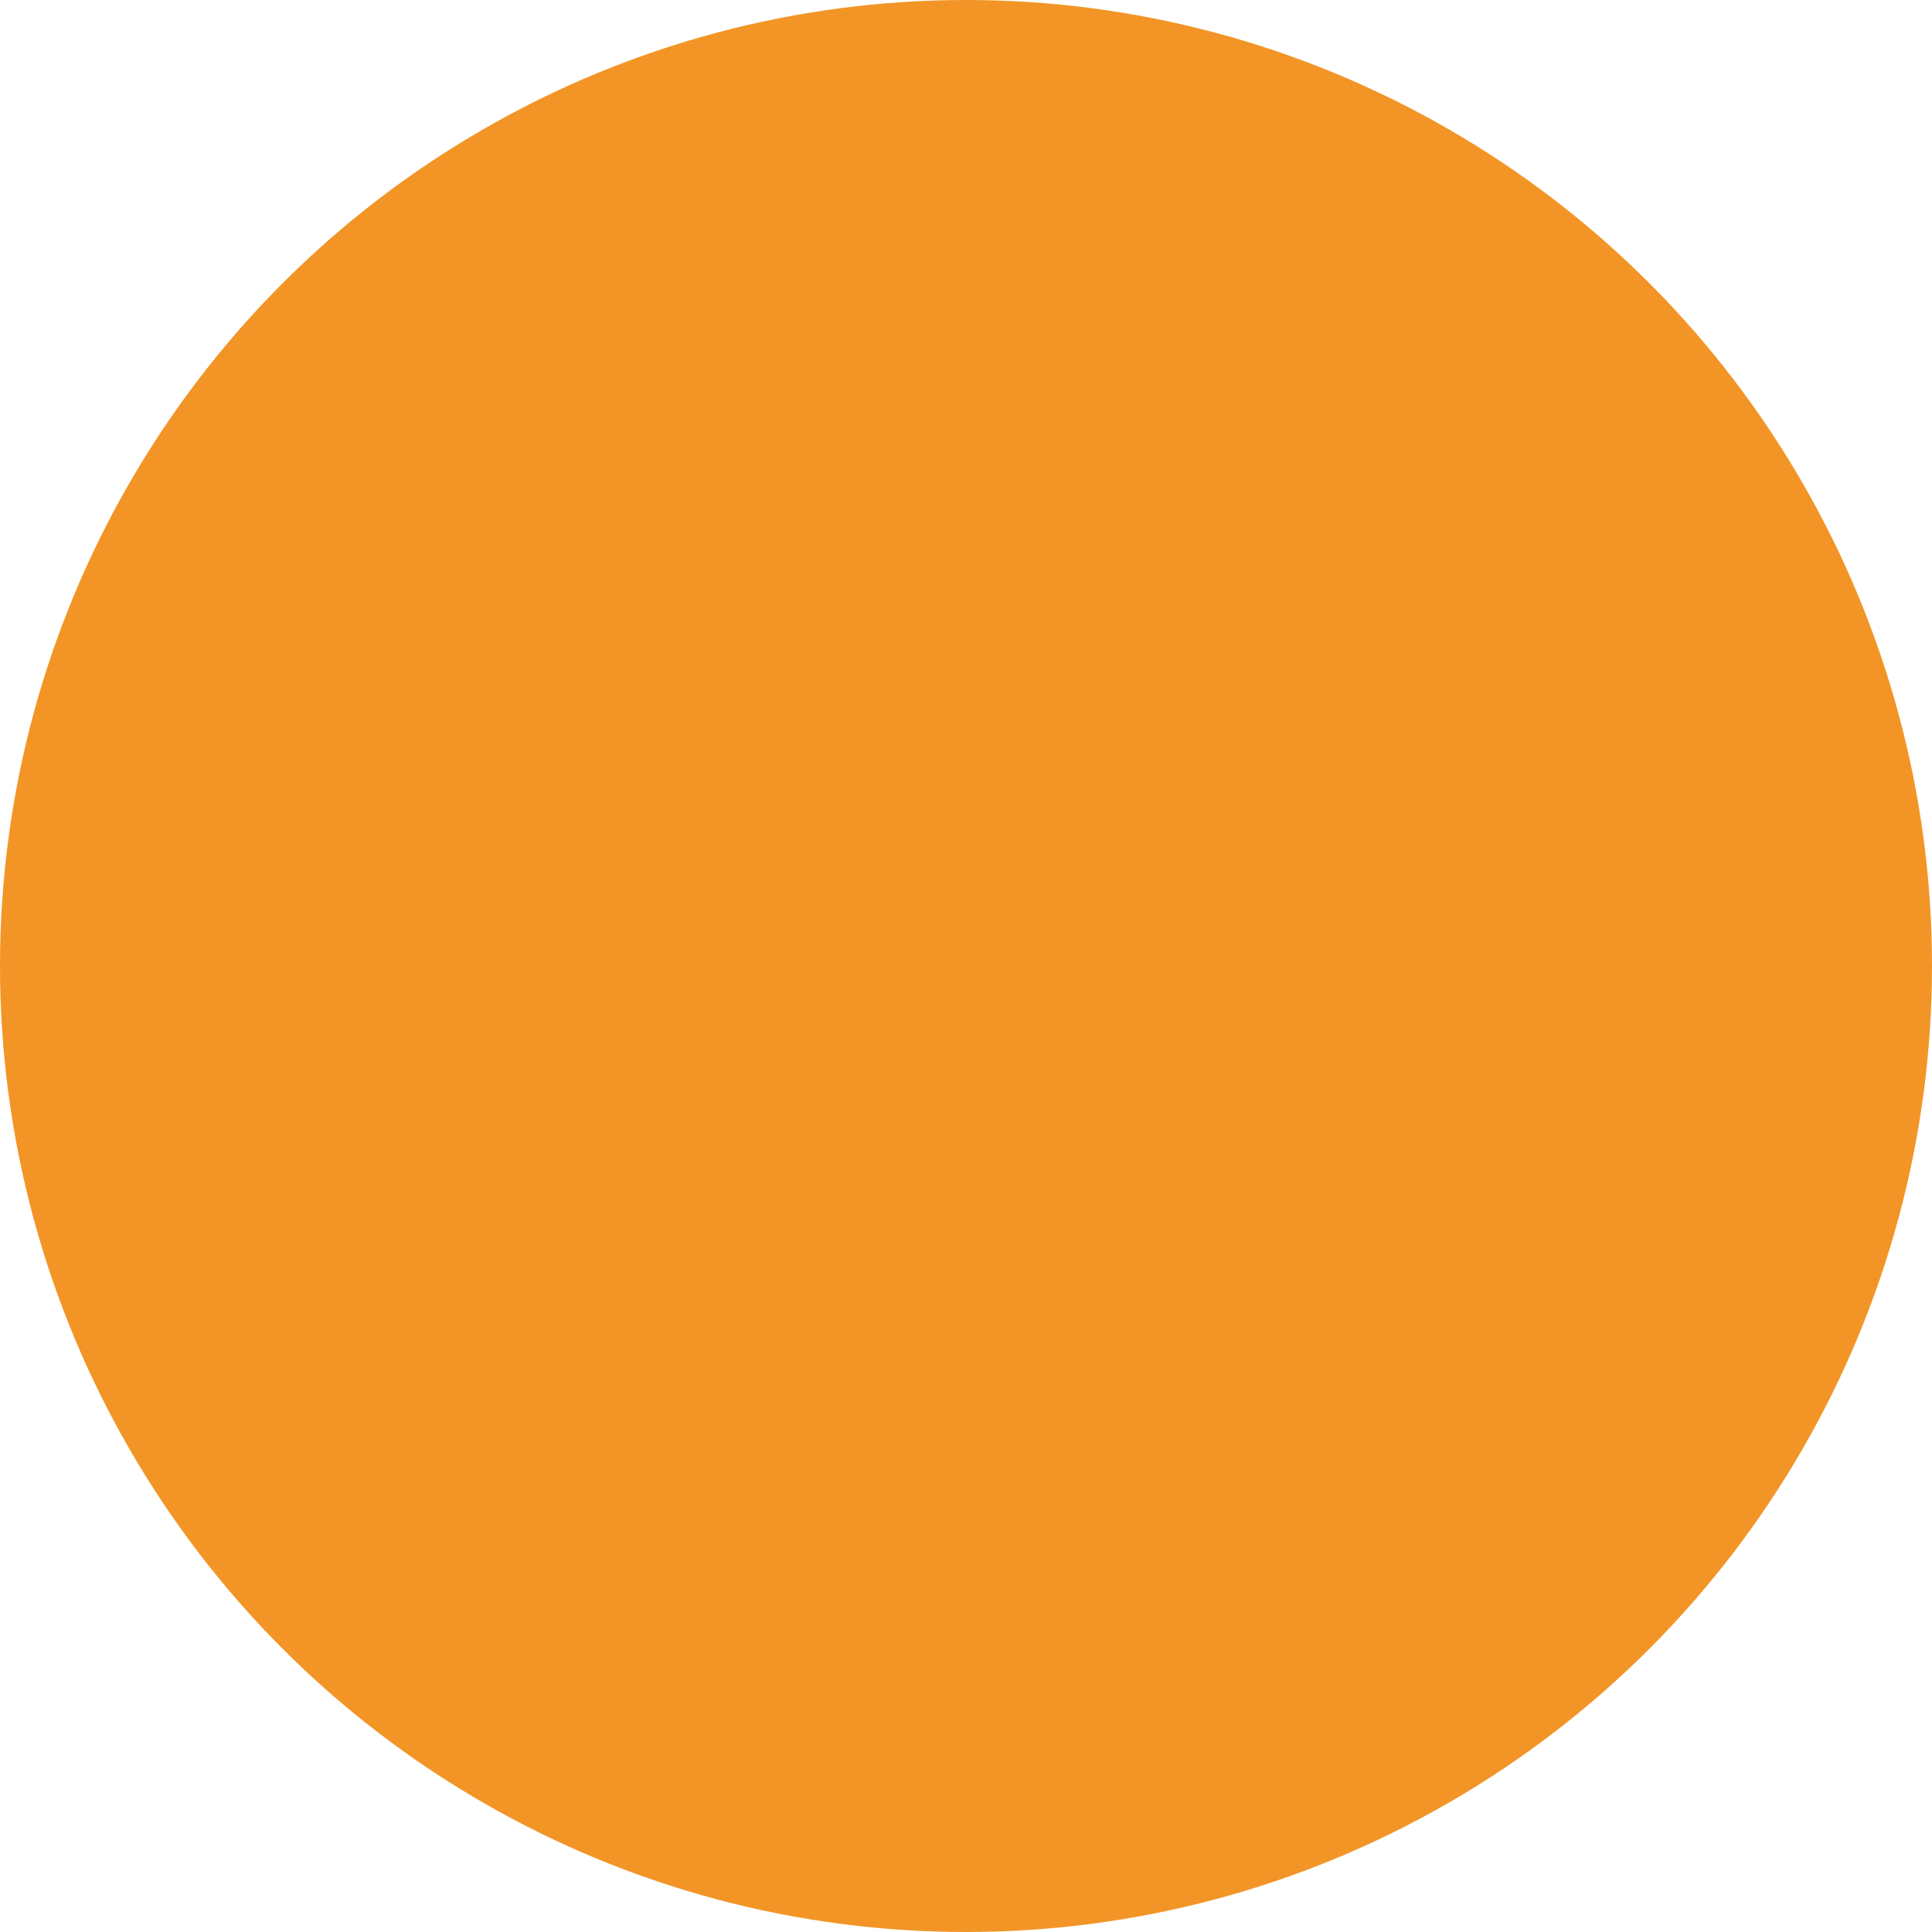 <?xml version="1.0" encoding="utf-8"?>
<!-- Generator: Adobe Illustrator 19.0.0, SVG Export Plug-In . SVG Version: 6.00 Build 0)  -->
<svg version="1.1" id="Calque_1" xmlns="http://www.w3.org/2000/svg" xmlns:xlink="http://www.w3.org/1999/xlink" x="0px" y="0px"
	 viewBox="727.4 72.3 24 24" style="enable-background:new 727.4 72.3 24 24;" xml:space="preserve">
<style type="text/css">
	.st0{fill:#DF427D;}
	.st1{fill:#801539;}
	.st2{fill:#D40050;}
	.st3{fill:#13235B;}
	.st4{fill:#46BE46;}
	.st5{fill:#20B5E8;}
	.st6{fill:#F29526;}
	.st7{fill:#A2DAF4;}
	.st8{enable-background:new    ;}
</style>
<polygon class="st0" points="376.9,184.1 391.4,180.7 385.9,175.3 "/>
<polygon class="st1" points="388.7,172.6 383.5,172.8 380.5,151.3 380.5,151.3 383.5,172.9 385.9,175.3 391.4,180.7 392.9,172.5 "/>
<polygon class="st2" points="380.5,151.2 380.5,151.3 383.5,172.8 388.7,172.6 392.9,172.5 399.2,172.3 402.9,150.9 "/>
<path class="st2" d="M865.7,93.1c2.6-3.8,2.2-9.1-1.2-12.5c-3.8-3.8-10.1-3.8-13.9,0c-3.8,3.8-3.8,10.1,0,13.9
	c3.4,3.4,8.6,3.8,12.5,1.2l4.7,4.7l2.7-2.7L865.7,93.1z M862.3,92.4c-2.6,2.6-6.9,2.6-9.6,0c-2.6-2.6-2.6-6.9,0-9.6
	c2.6-2.6,6.9-2.6,9.6,0C865,85.4,865,89.7,862.3,92.4z"/>
<g>
	<path class="st3" d="M848.5,151.3v21.1h21.1v-21.1H848.5z M868.7,171.4h-19.1v-19.1h19.1V171.4z"/>
	<polygon class="st3" points="858.1,166.4 860.1,166.4 860.1,162.8 864.8,162.8 864.8,160.8 860.1,160.8 860.1,156.5 858.1,156.5 
		858.1,160.8 853.7,160.8 853.7,162.8 858.1,162.8 	"/>
</g>
<path class="st2" d="M310.7,156.3c-6.2,0-11.2,5-11.2,11.2s5,11.2,11.2,11.2s11.2-5,11.2-11.2S316.8,156.3,310.7,156.3z
	 M316.5,161.7l-5.9,7.4c-0.1,0.2-0.3,0.3-0.5,0.3c0,0,0,0-0.1,0c-0.2,0-0.4-0.1-0.5-0.2l-4.7-4.3c-0.3-0.3-0.3-0.7,0-1s0.7-0.3,1,0
	l4.2,3.8l5.4-6.8c0.2-0.3,0.7-0.4,1-0.1C316.7,160.9,316.8,161.4,316.5,161.7z"/>
<path class="st2" d="M732.8,164.1L732.8,164.1L732.8,164.1c0,0.2,0.1,0.3,0.1,0.4l6.7,16.7l6.7-16.7c0-0.1,0.1-0.2,0.1-0.3v-0.1l0,0
	c0.3-0.8,0.5-1.6,0.5-2.5c0-2-0.8-3.8-2.1-5.1c-1.3-1.3-3.1-2.1-5.1-2.1s-3.8,0.8-5.1,2.1s-2.1,3.1-2.1,5.1
	C732.4,162.4,732.5,163.3,732.8,164.1z"/>
<rect x="608.6" y="158.7" class="st2" width="9.1" height="9.1"/>
<g>
	<path class="st2" d="M495.1,166.5H485v-10.1h10.1V166.5z M486.1,165.5h8.1v-8.1h-8.1V165.5z"/>
</g>
<g>
	<g>
		<ellipse class="st2" cx="948.7" cy="82.7" rx="3.1" ry="3.4"/>
		<path class="st2" d="M948.1,88.5l-2-1.1c0,0-3,3.4-3,9.2c0,0,9.8,5.7,9.8,0c0-5.7-2-9.2-2-9.2L948.1,88.5z"/>
	</g>
	<g>
		<ellipse class="st2" cx="941" cy="83.2" rx="2.4" ry="2.6"/>
		<path class="st2" d="M936.7,93.9c0-4.4,2.3-7,2.3-7l1.5,0.9l2.3-0.9c0,0,0.5,0.9,0.9,2.4c-0.7,1.6-1.3,3.8-1.3,6.5l0,0
			C940.1,95.9,936.7,93.9,936.7,93.9z"/>
	</g>
</g>
<path class="st2" d="M946.3,160.9c1.5-0.8,3.2-1.3,5.1-1.3c1.6,0,3,0.3,3.8,0.7l1.2-1.6c-0.9-0.4-2.4-0.8-4.5-0.8
	c-2.9,0-5.4,0.7-7.6,2c-1.7,1-3.2,2.4-4.1,4h-2.3l-0.4,1.2h2.1c-0.1,0.3-0.3,0.7-0.4,1.1c0,0.1-0.1,0.2-0.1,0.4h-2l-0.4,1.2h2.2
	c-0.2,1.7,0.3,3.1,1.3,4.1c1.3,1.4,3.7,2.1,6.6,2.1c2.3,0,4.3-0.5,5.6-1l-0.1-1.5c-0.9,0.3-2.7,0.8-4.6,0.8c-1.9,0-3.6-0.4-4.6-1.4
	c-0.8-0.7-1.1-1.7-1-3.1h10l0.4-1.2h-10.3c0-0.1,0.1-0.3,0.1-0.4c0.1-0.4,0.2-0.7,0.4-1h10.2l0.4-1.2h-9.9
	C944.1,162.7,945.1,161.6,946.3,160.9z"/>
<path class="st4" d="M490.1,72.3c-6.6,0-12,5.4-12,12c0,6.6,5.4,12,12,12s12-5.4,12-12S496.7,72.3,490.1,72.3z M488.1,90.6l-6.5-6.5
	l2.1-2.1l4.4,4.4l8.4-8.4l2.1,2.1L488.1,90.6z"/>
<circle class="st5" cx="613.1" cy="84.3" r="12"/>
<circle class="st6" cx="739.4" cy="84.3" r="12"/>
<circle class="st2" cx="389.9" cy="84.3" r="12"/>
<g>
	<path class="st7" d="M320.7,94.4h-20.1V74.3h20.1V94.4z M302.6,92.4h16.1V76.3h-16.1V92.4z"/>
</g>
<g class="st8">
	<g>
		<polygon class="st7" points="311.6,88.3 309.7,88.3 309.7,85.6 307.1,85.6 307.1,83.7 309.7,83.7 309.7,80.9 311.6,80.9 
			311.6,83.7 314.2,83.7 314.2,85.6 311.6,85.6 		"/>
	</g>
</g>
</svg>
